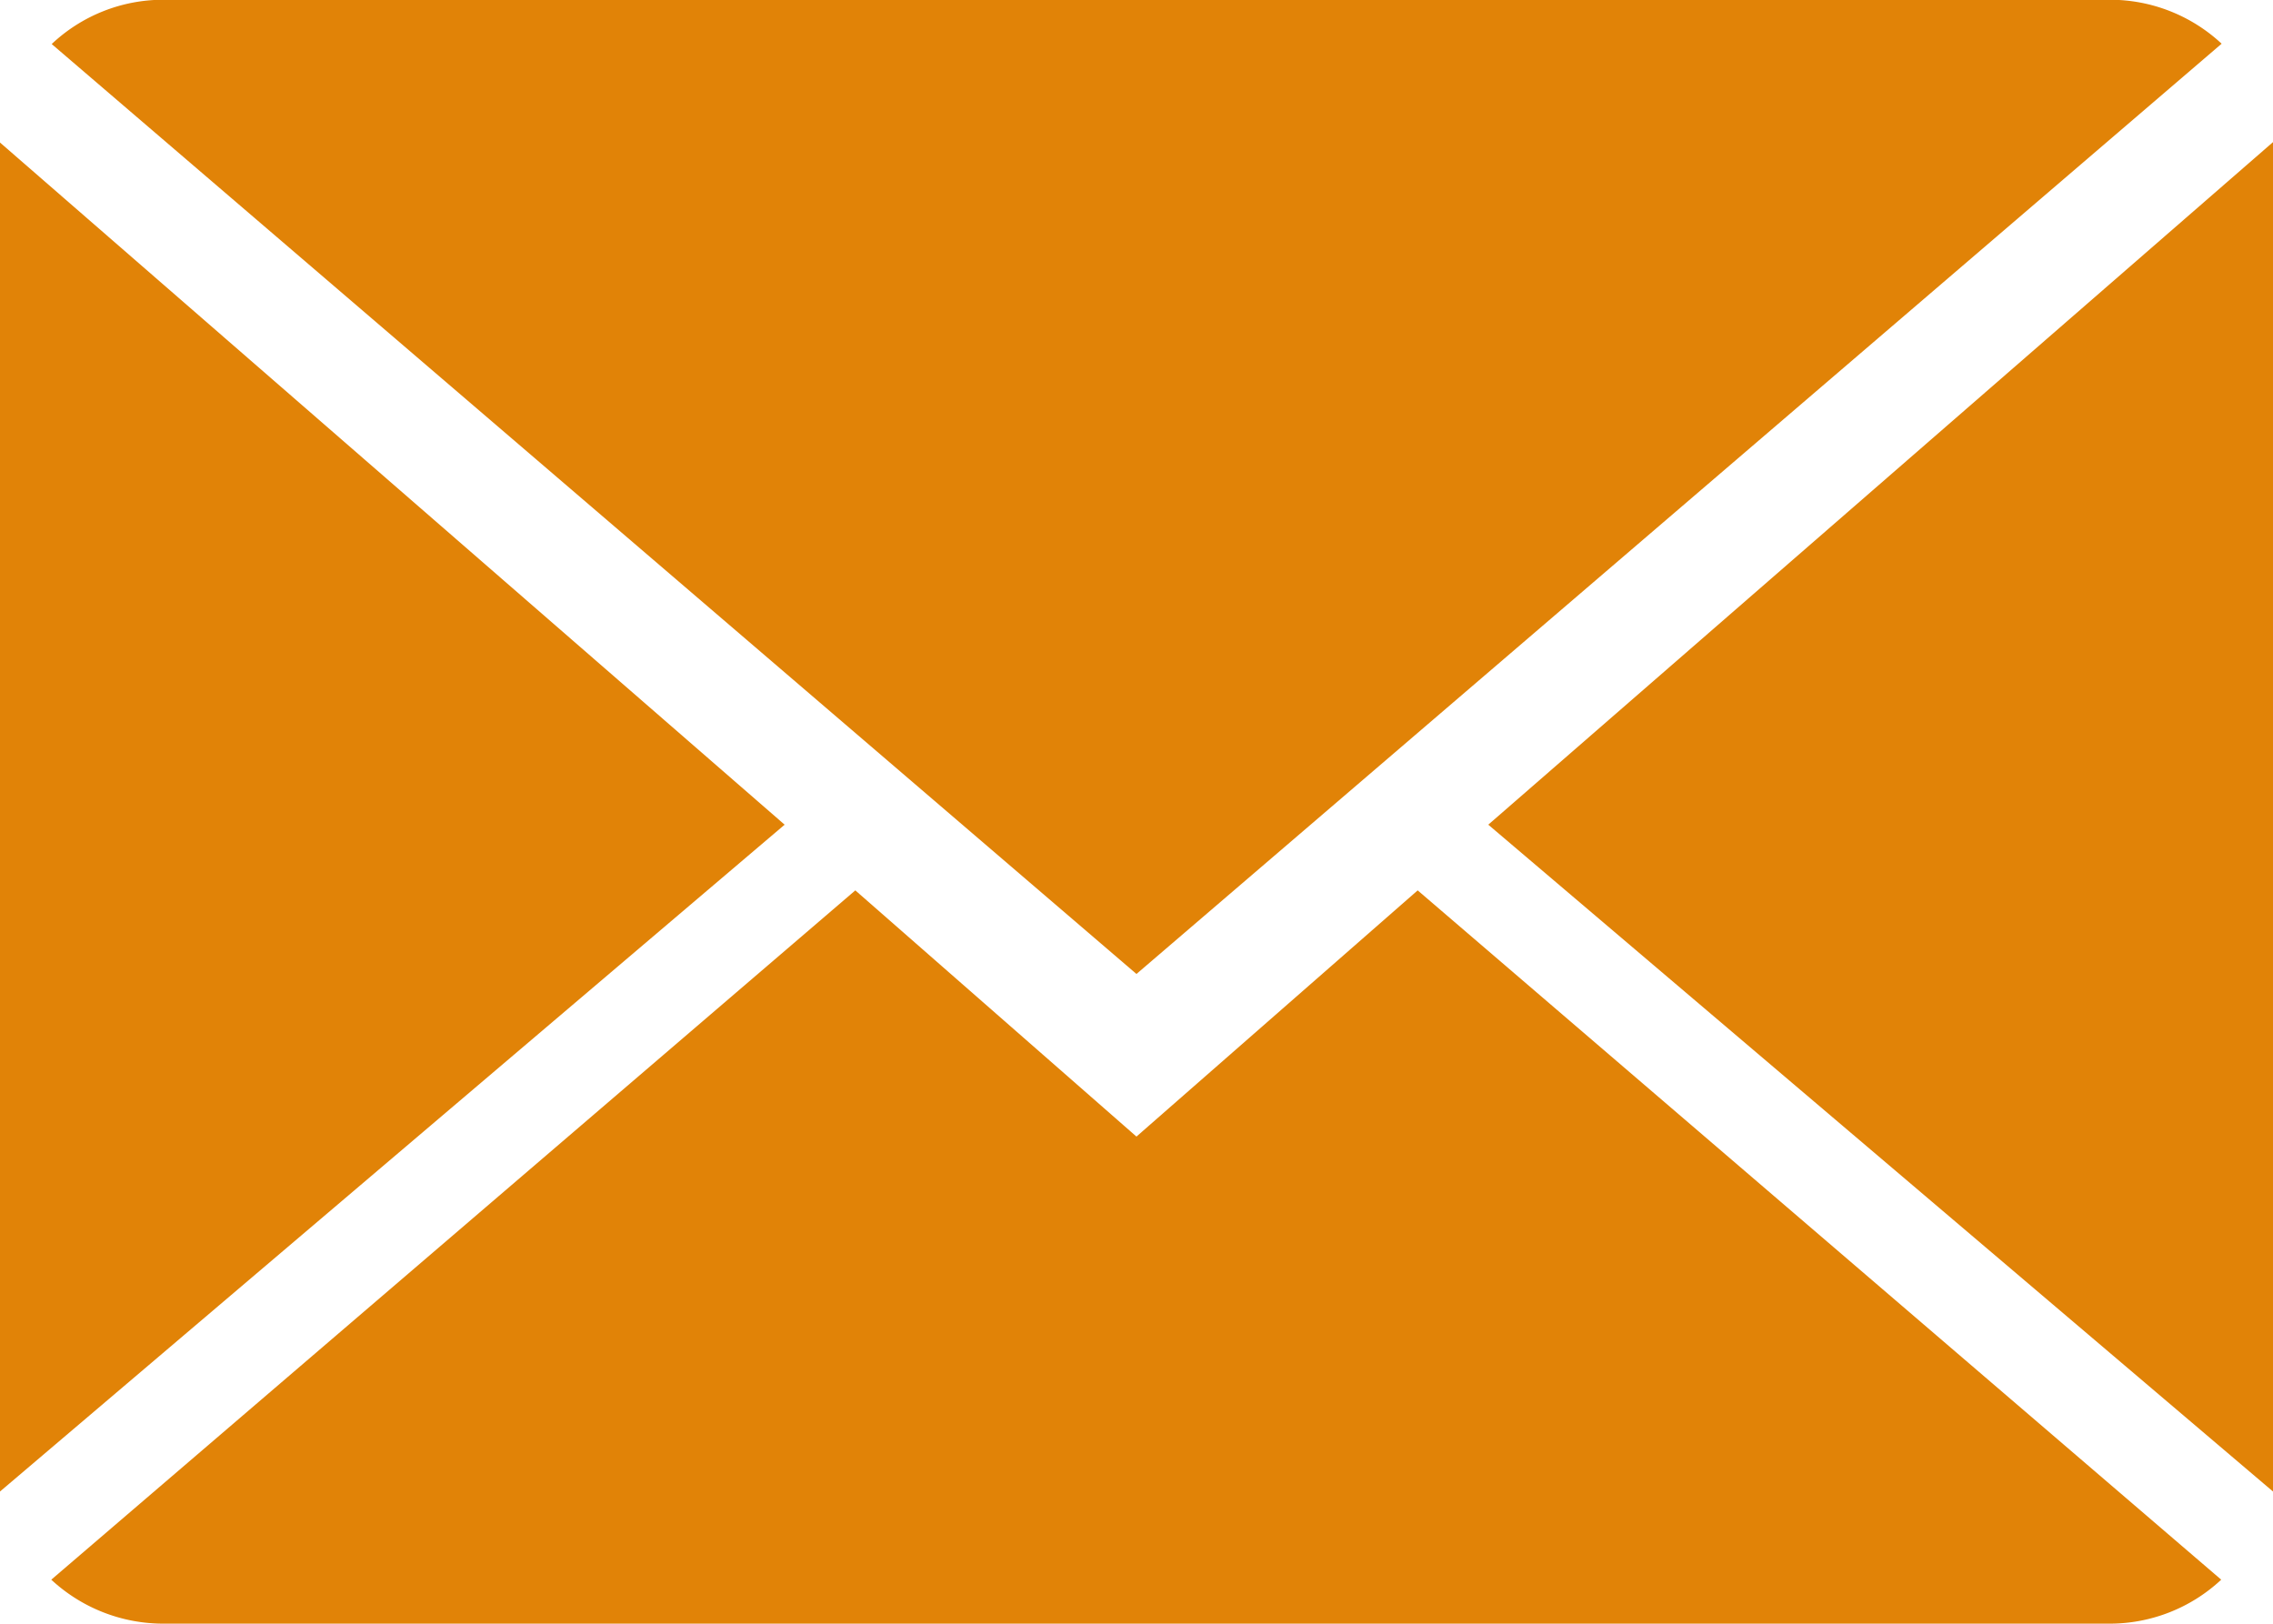 <svg id="Ebene_1" data-name="Ebene 1" xmlns="http://www.w3.org/2000/svg" viewBox="0 0 273.03 195.02"><defs><style>.cls-1{fill:#e18307;}</style></defs><path class="cls-1" d="M150.45,189.26l-33.77-29.57L20.1,242.48a19.77,19.77,0,0,0,13.48,5.28H267.33a19.62,19.62,0,0,0,13.42-5.28l-96.52-82.79Z" transform="translate(-13.94 -52.75)"/><path class="cls-1" d="M280.8,58a19.66,19.66,0,0,0-13.47-5.28H33.58a19.52,19.52,0,0,0-13.43,5.32l130.3,111.69Z" transform="translate(-13.94 -52.75)"/><polygon class="cls-1" points="0 17.12 0 179.14 94.25 99.05 0 17.12"/><polygon class="cls-1" points="178.77 99.05 273.03 179.14 273.03 17.07 178.77 99.05"/></svg>